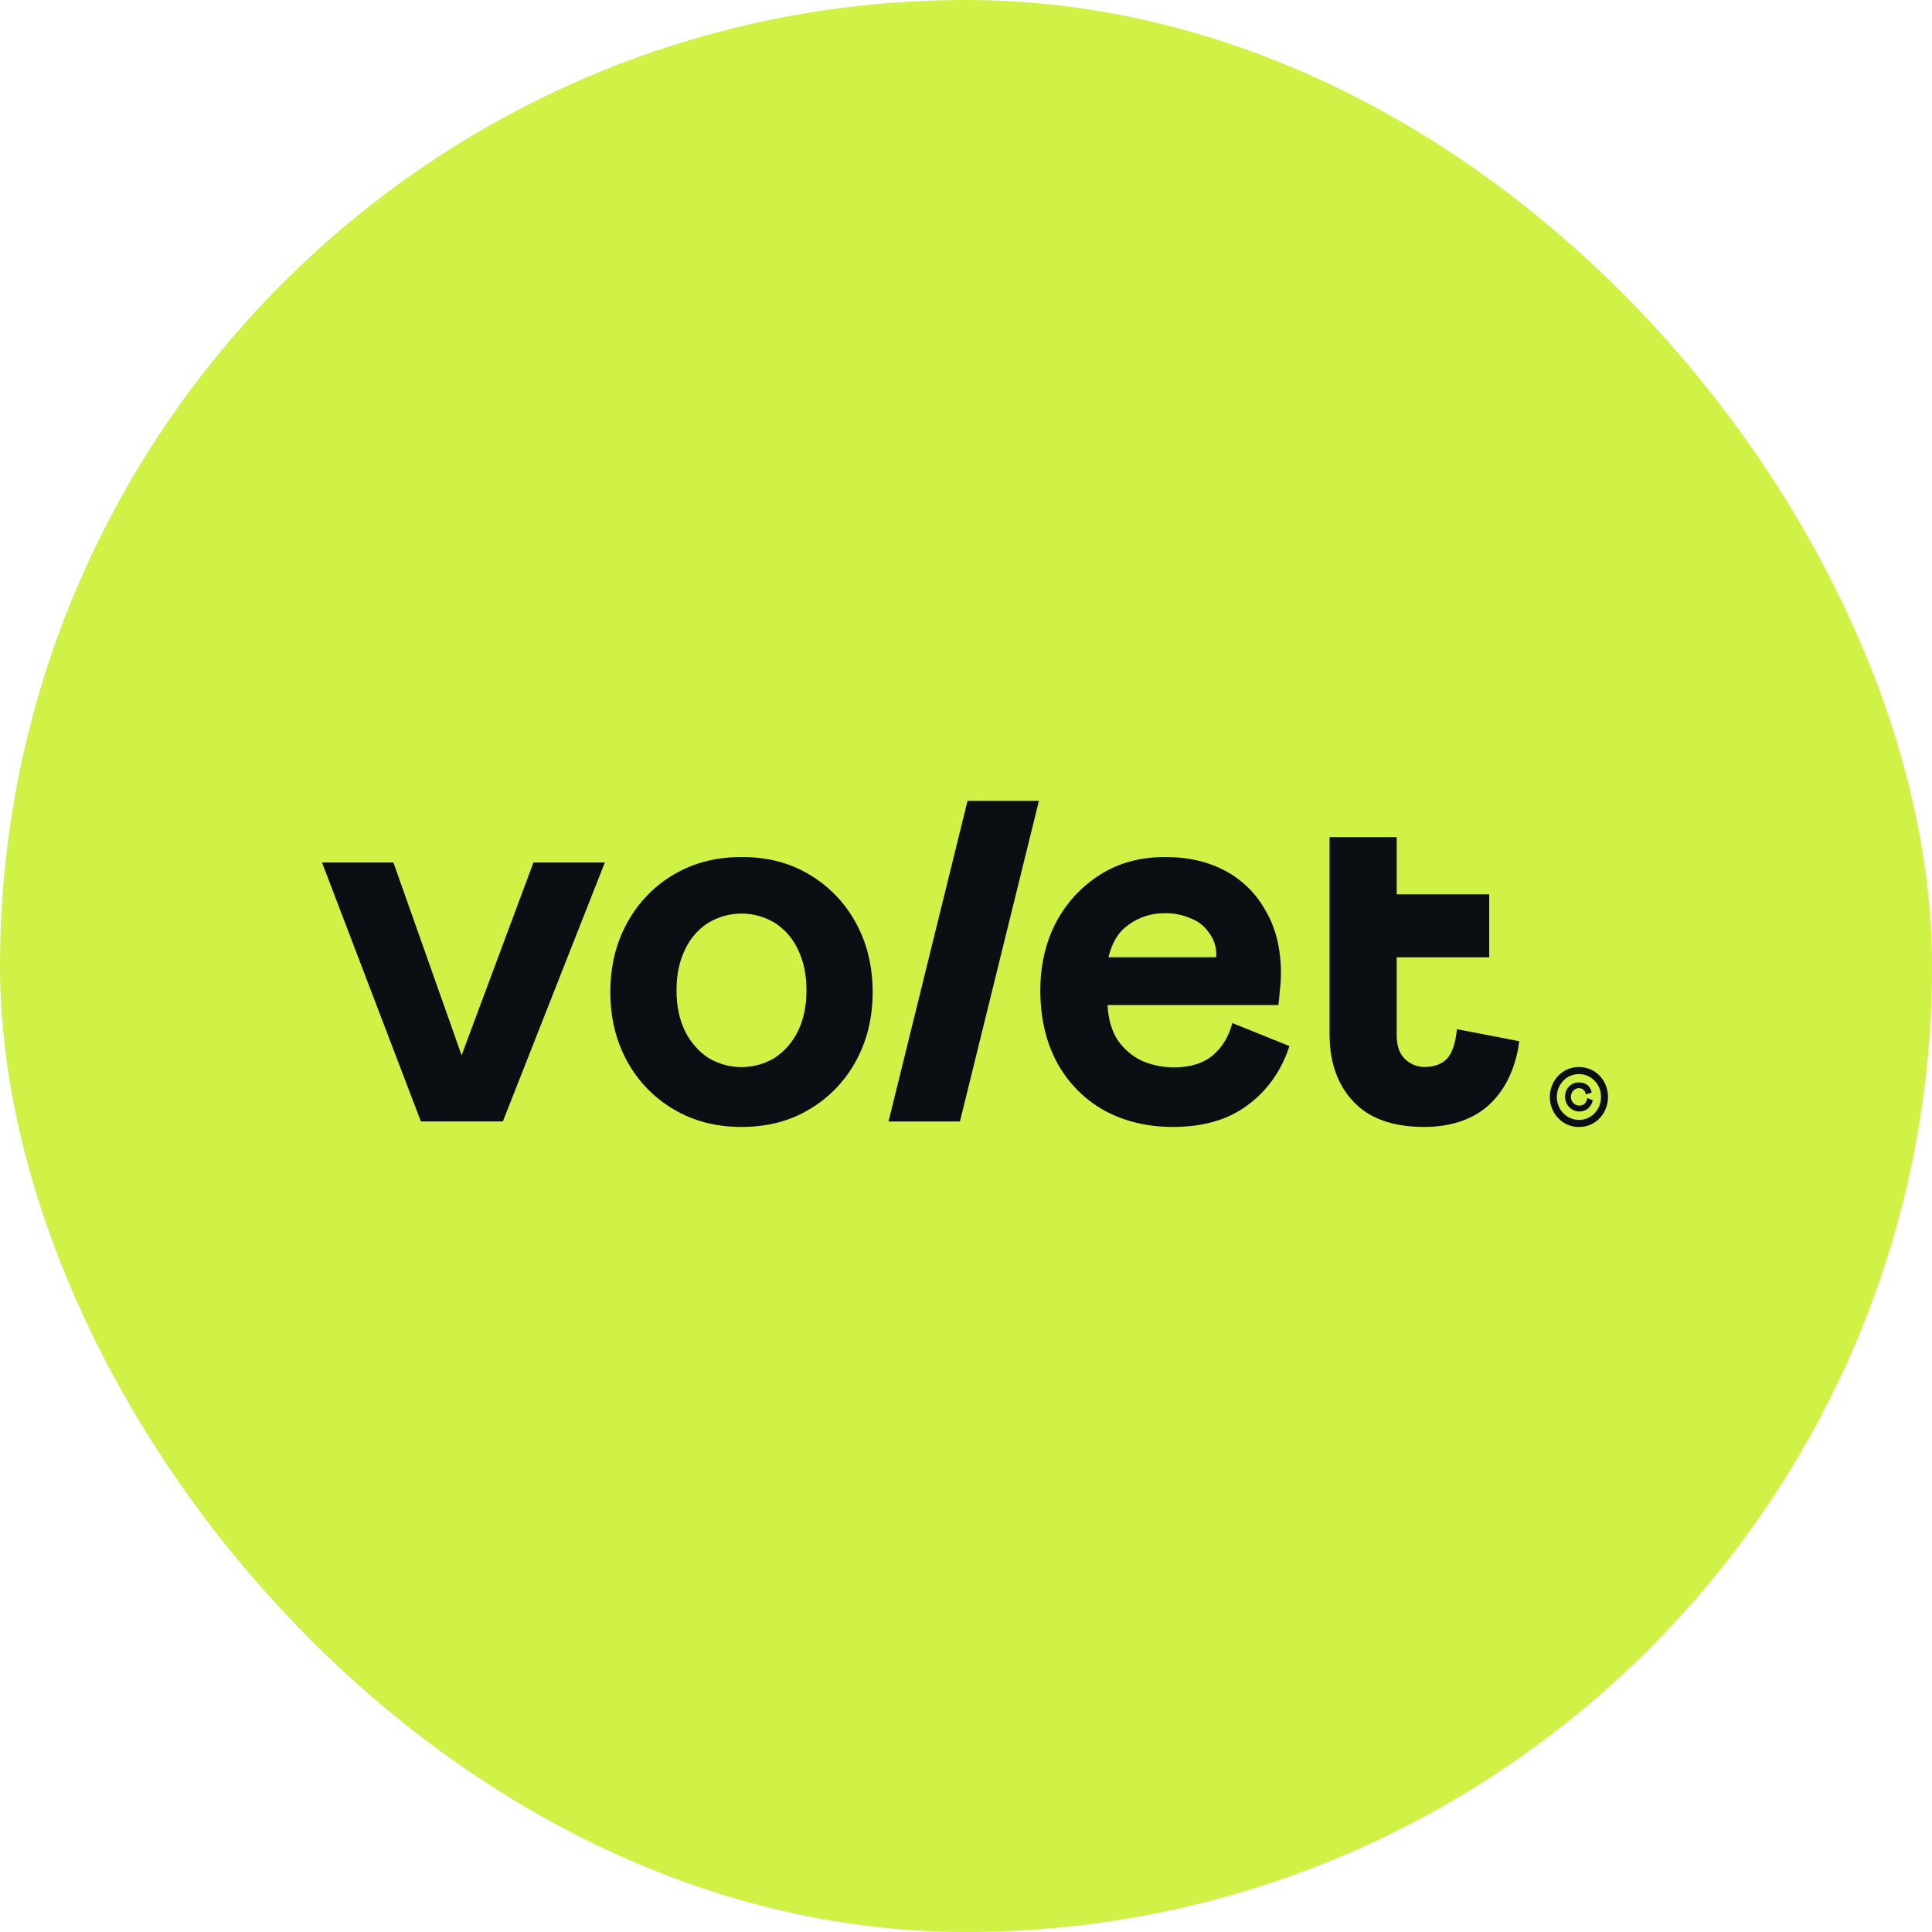 <svg width="300" height="300" viewBox="0 0 300 300" fill="none" xmlns="http://www.w3.org/2000/svg">
<g clip-path="url(#clip0_84_544)">
<rect width="650" height="650" fill="#D0F246"/>
<path d="M233.887 161.285L226.222 159.811C226.058 161.675 225.592 163.286 224.828 164.236C224.064 165.187 222.678 165.678 221.311 165.678C220.141 165.712 219.005 165.266 218.152 164.438C217.302 163.62 216.878 162.391 216.879 160.749V148.647H231.244V138.868H216.879V129.98H206.451V160.573C206.451 164.926 207.682 168.417 210.143 171.044C212.605 173.672 216.27 174.988 221.14 174.993C225.297 174.993 228.861 173.807 231.352 171.432C232.354 170.475 233.209 169.365 233.887 168.141C234.956 166.144 235.641 163.953 235.907 161.687L233.887 161.285Z" fill="#0B0F14"/>
<path d="M132.875 143.258C131.168 140.137 128.67 137.556 125.649 135.792C122.64 133.972 119.136 133.067 115.137 133.077C111.197 133.077 107.694 133.982 104.627 135.792C101.607 137.556 99.109 140.137 97.402 143.258C95.651 146.425 94.775 150.016 94.773 154.032C94.772 158.048 95.645 161.643 97.392 164.816C99.102 167.93 101.6 170.504 104.618 172.262C107.683 174.082 111.187 174.992 115.127 174.992C119.131 174.992 122.635 174.087 125.64 172.277C128.663 170.516 131.165 167.937 132.875 164.816C134.627 161.649 135.503 158.058 135.503 154.042C135.503 150.026 134.627 146.432 132.875 143.258ZM123.915 160.101C123.09 161.79 121.847 163.224 120.311 164.255C118.741 165.202 116.956 165.7 115.138 165.7C113.321 165.7 111.535 165.202 109.965 164.255C108.43 163.224 107.187 161.79 106.362 160.101C105.484 158.294 105.046 156.187 105.048 153.779C105.049 151.372 105.487 149.264 106.362 147.458C107.154 145.745 108.404 144.303 109.965 143.303C111.535 142.357 113.321 141.858 115.138 141.858C116.956 141.858 118.741 142.357 120.311 143.303C121.872 144.303 123.123 145.745 123.915 147.458C124.792 149.261 125.23 151.368 125.229 153.779C125.227 156.19 124.789 158.297 123.915 160.101Z" fill="#0B0F14"/>
<path d="M191.355 158.86C190.803 160.958 189.79 162.629 188.316 163.873C186.843 165.117 184.818 165.74 182.241 165.74C180.55 165.74 178.875 165.395 177.314 164.722C175.804 164.006 174.501 162.893 173.536 161.495C172.605 160.023 172.086 158.213 171.977 156.065H198.5C198.61 155.274 198.69 154.482 198.74 153.69C198.848 152.846 198.902 151.996 198.903 151.146C198.903 147.413 198.137 144.217 196.604 141.558C195.162 138.878 192.99 136.695 190.359 135.278C187.682 133.811 184.535 133.077 180.918 133.077C177.031 133.077 173.637 134.01 170.735 135.877C167.868 137.704 165.518 140.279 163.92 143.342C162.332 146.453 161.539 149.928 161.539 153.767C161.539 158.069 162.415 161.831 164.167 165.052C165.878 168.178 168.412 170.737 171.475 172.433C174.602 174.14 178.164 174.992 182.16 174.992C186.867 174.992 190.725 173.862 193.736 171.6C196.803 169.336 198.965 166.281 200.222 162.436L191.355 158.86ZM175.244 143.595C176.877 142.407 178.832 141.782 180.829 141.808C182.238 141.772 183.638 142.049 184.934 142.62C186.058 143.045 187.031 143.811 187.726 144.817C188.465 145.792 188.87 146.993 188.876 148.232C188.871 148.371 188.842 148.509 188.792 148.639H172.116C172.664 146.422 173.603 144.742 175.244 143.603V143.595Z" fill="#0B0F14"/>
<path d="M137.971 174.14L150.237 124.361H161.321L149.058 174.14H137.971Z" fill="#0B0F14"/>
<path d="M61.086 133.924L71.678 163.861L82.834 133.924H93.92L78.084 174.132H65.353L50 133.924H61.086Z" fill="#0B0F14"/>
<path d="M245.171 174.993C244.362 175.005 243.566 174.787 242.869 174.363C242.194 173.948 241.635 173.359 241.247 172.653C240.859 171.948 240.655 171.15 240.655 170.338C240.655 169.527 240.859 168.729 241.247 168.024C241.635 167.318 242.194 166.729 242.869 166.314C243.572 165.901 244.367 165.683 245.175 165.683C245.984 165.683 246.779 165.901 247.481 166.314C248.152 166.722 248.708 167.302 249.096 167.999C249.483 168.714 249.687 169.518 249.687 170.337C249.687 171.156 249.483 171.961 249.096 172.675C248.711 173.371 248.158 173.953 247.491 174.363C246.789 174.792 245.986 175.01 245.171 174.993ZM245.171 173.896C245.786 173.908 246.392 173.742 246.922 173.417C247.437 173.1 247.864 172.648 248.159 172.108C248.454 171.568 248.607 170.957 248.603 170.337C248.613 169.711 248.46 169.094 248.161 168.55C247.865 168.021 247.441 167.58 246.931 167.269C246.4 166.951 245.796 166.782 245.182 166.78C244.567 166.778 243.963 166.943 243.429 167.257C242.924 167.57 242.504 168.011 242.208 168.538C241.75 169.351 241.621 170.32 241.849 171.232C242.078 172.144 242.646 172.926 243.429 173.407C243.955 173.731 244.558 173.898 245.171 173.891V173.896ZM245.204 172.598C244.816 172.59 244.437 172.477 244.104 172.271C243.771 172.066 243.495 171.774 243.304 171.425C243.113 171.076 243.014 170.682 243.015 170.281C243.016 169.88 243.118 169.486 243.311 169.138C243.498 168.809 243.769 168.538 244.094 168.357C244.418 168.17 244.783 168.073 245.154 168.076C245.617 168.06 246.073 168.195 246.458 168.461C246.833 168.751 247.084 169.181 247.157 169.659L246.249 169.938C246.213 169.665 246.084 169.416 245.887 169.232C245.687 169.054 245.43 168.959 245.166 168.965C244.865 168.969 244.577 169.089 244.359 169.302C244.162 169.485 244.023 169.725 243.96 169.99C243.897 170.256 243.913 170.535 244.005 170.791C244.098 171.047 244.263 171.269 244.479 171.427C244.695 171.585 244.952 171.672 245.216 171.677C245.379 171.69 245.541 171.666 245.694 171.607C245.847 171.549 245.985 171.457 246.1 171.337C246.299 171.106 246.426 170.818 246.463 170.511L247.337 170.843C247.225 171.354 246.954 171.812 246.564 172.146C246.175 172.454 245.694 172.613 245.204 172.593V172.598Z" fill="#0B0F14"/>
</g>
<defs>
<clipPath id="clip0_84_544">
<rect width="300" height="300" rx="150" fill="white"/>
</clipPath>
</defs>
</svg>
